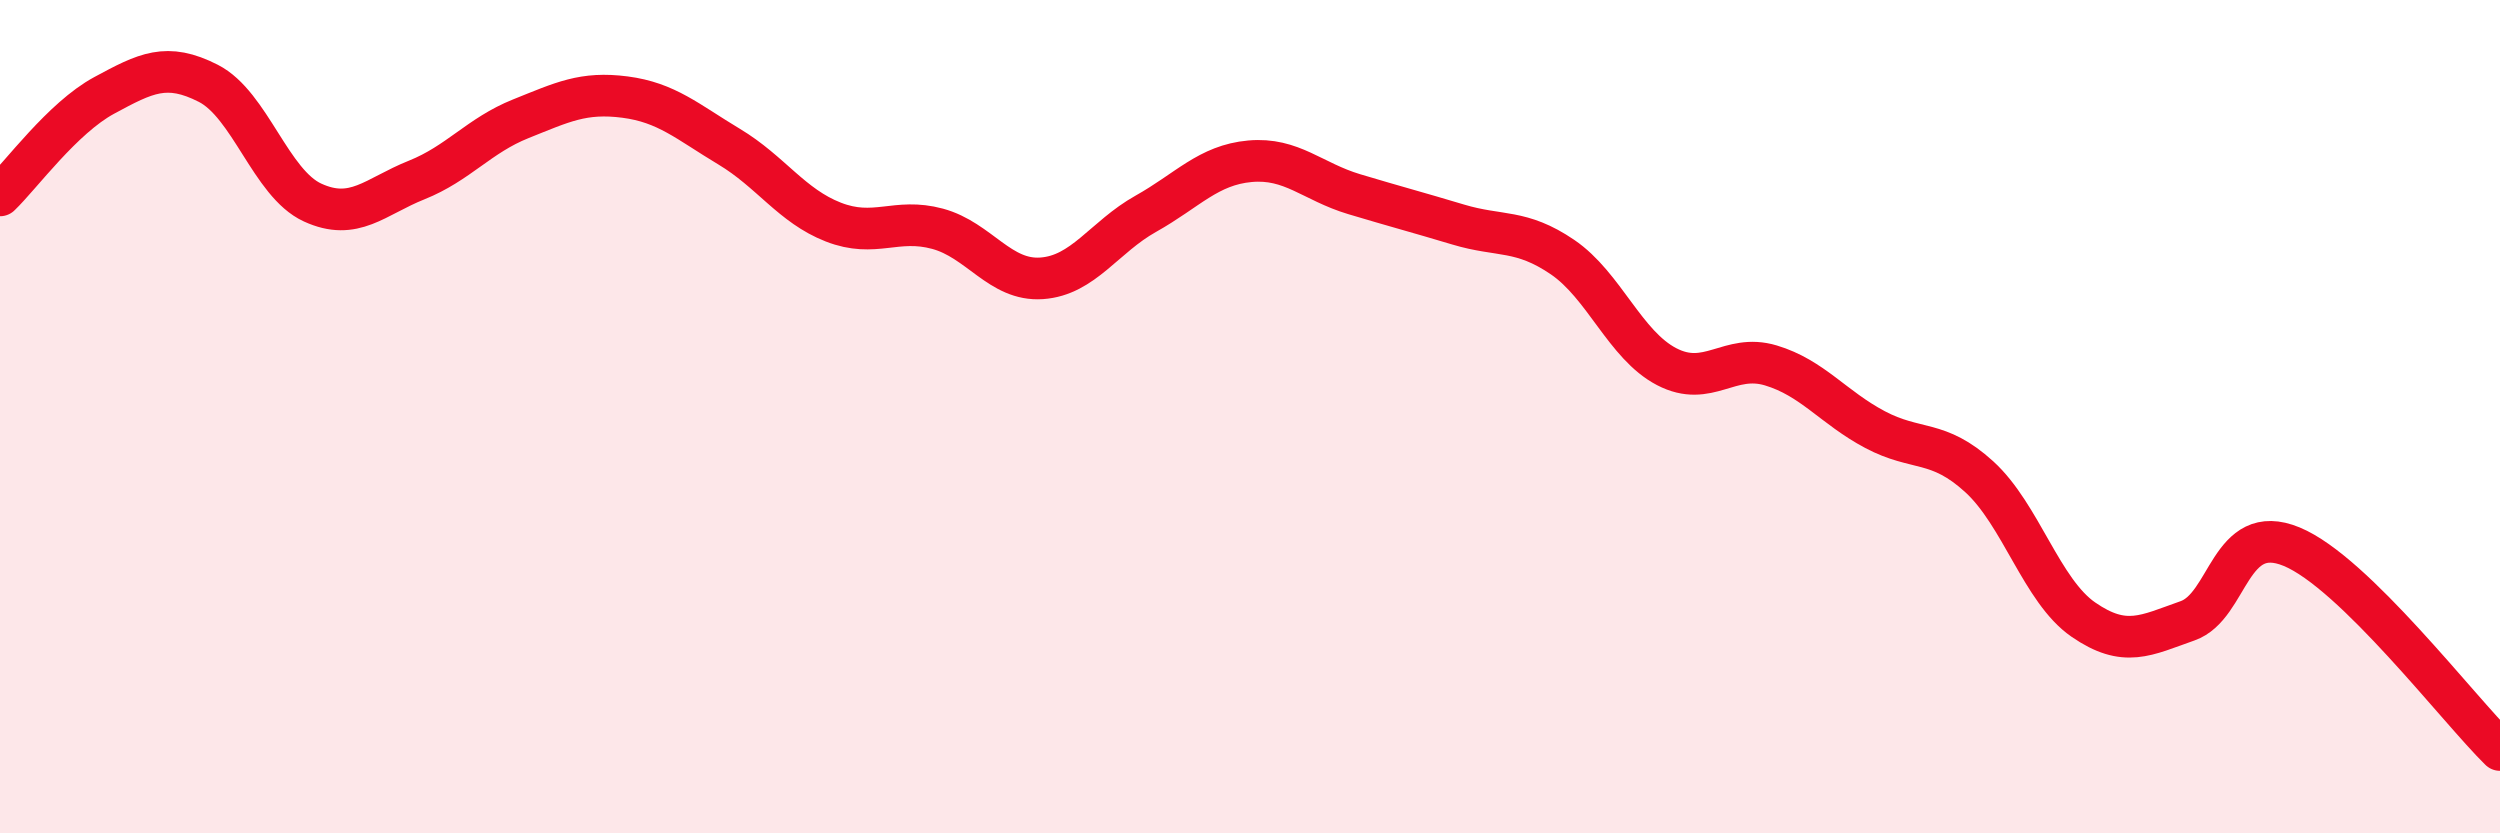 
    <svg width="60" height="20" viewBox="0 0 60 20" xmlns="http://www.w3.org/2000/svg">
      <path
        d="M 0,4.69 C 0.5,4.21 1.5,2.83 2.5,2.29 C 3.5,1.75 4,1.49 5,2 C 6,2.51 6.5,4.4 7.5,4.86 C 8.5,5.32 9,4.72 10,4.32 C 11,3.92 11.5,3.25 12.5,2.85 C 13.5,2.45 14,2.2 15,2.33 C 16,2.46 16.5,2.92 17.5,3.52 C 18.5,4.12 19,4.94 20,5.33 C 21,5.72 21.5,5.22 22.5,5.49 C 23.5,5.76 24,6.75 25,6.68 C 26,6.61 26.5,5.69 27.5,5.13 C 28.5,4.57 29,3.96 30,3.87 C 31,3.78 31.5,4.36 32.5,4.66 C 33.5,4.96 34,5.09 35,5.39 C 36,5.69 36.5,5.49 37.5,6.17 C 38.5,6.85 39,8.28 40,8.8 C 41,9.32 41.5,8.47 42.5,8.77 C 43.5,9.07 44,9.78 45,10.31 C 46,10.84 46.5,10.53 47.5,11.44 C 48.5,12.35 49,14.18 50,14.87 C 51,15.56 51.5,15.25 52.5,14.9 C 53.5,14.55 53.5,12.5 55,13.12 C 56.5,13.74 59,17.02 60,18L60 20L0 20Z"
        fill="#EB0A25"
        opacity="0.1"
        stroke-linecap="round"
        stroke-linejoin="round"
      />
      <path
        d="M 0,4.69 C 0.5,4.21 1.5,2.83 2.5,2.29 C 3.5,1.75 4,1.49 5,2 C 6,2.51 6.5,4.4 7.5,4.86 C 8.5,5.32 9,4.72 10,4.32 C 11,3.92 11.5,3.25 12.5,2.85 C 13.5,2.45 14,2.2 15,2.33 C 16,2.46 16.5,2.92 17.5,3.52 C 18.5,4.12 19,4.94 20,5.33 C 21,5.72 21.5,5.22 22.5,5.49 C 23.5,5.76 24,6.75 25,6.68 C 26,6.61 26.5,5.69 27.5,5.13 C 28.5,4.57 29,3.96 30,3.87 C 31,3.78 31.5,4.36 32.5,4.66 C 33.5,4.96 34,5.09 35,5.39 C 36,5.69 36.5,5.49 37.5,6.17 C 38.5,6.85 39,8.28 40,8.8 C 41,9.32 41.5,8.47 42.5,8.77 C 43.5,9.07 44,9.78 45,10.31 C 46,10.84 46.5,10.53 47.5,11.44 C 48.5,12.35 49,14.18 50,14.87 C 51,15.56 51.5,15.25 52.5,14.9 C 53.5,14.55 53.5,12.5 55,13.12 C 56.5,13.74 59,17.02 60,18"
        stroke="#EB0A25"
        stroke-width="1"
        fill="none"
        stroke-linecap="round"
        stroke-linejoin="round"
      />
    </svg>
  